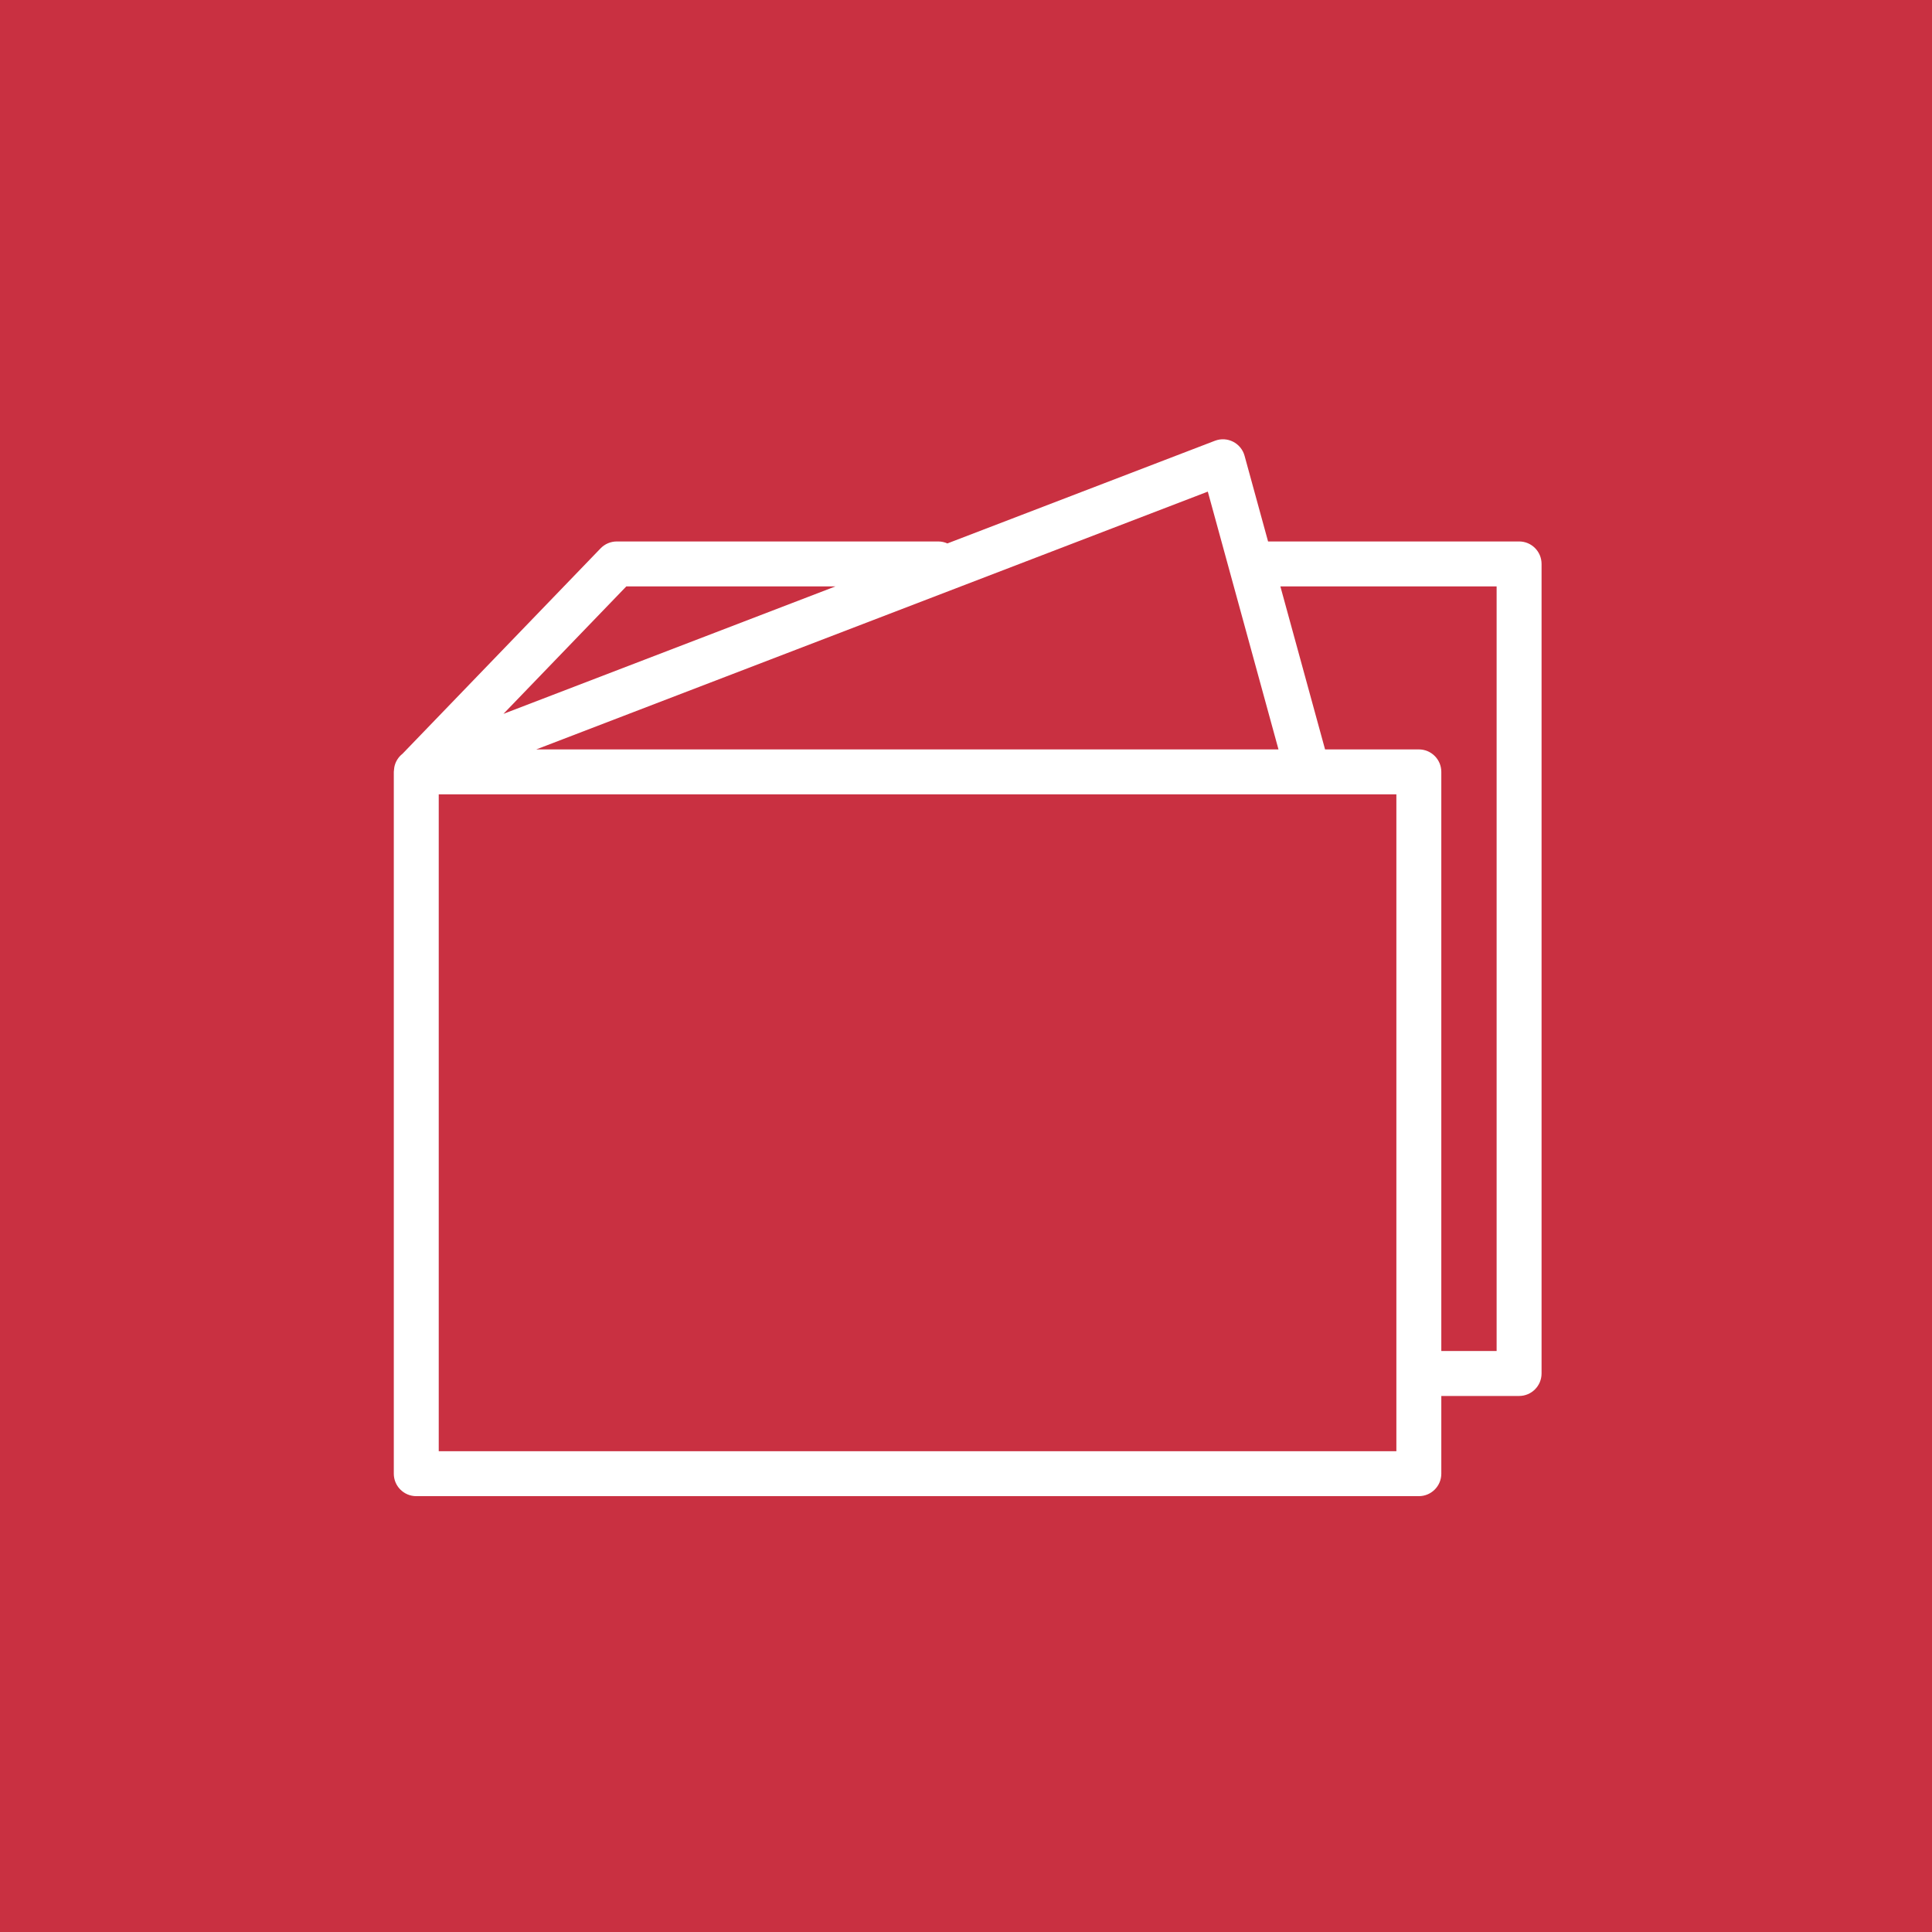 <?xml version="1.0" encoding="UTF-8"?> <svg xmlns="http://www.w3.org/2000/svg" viewBox="1950 2450 100 100" width="100" height="100"><rect x="1950" y="2450" width="100" height="100" fill="#333333" stroke="none"/><rect color="rgb(51, 51, 51)" fill="#c93041" font-size-adjust="none" stroke="#c93041" fill-opacity="1" stroke-opacity="1" stroke-width="1" id="tSvgc0d1711823" x="1950" y="2450" width="99.8" height="100.5" style="transform: rotate(0deg);"></rect><path fill="#ffffff" stroke="none" fill-opacity="1" stroke-width="1" stroke-opacity="1" color="rgb(51, 51, 51)" fill-rule="evenodd" font-size-adjust="none" id="tSvg356b64ba0f" d="M 2028.629 2478.026 C 2024.297 2478.026 2019.966 2478.026 2015.635 2478.026 C 2015.23 2476.548 2014.824 2475.071 2014.419 2473.593 C 2014.238 2472.929 2013.523 2472.568 2012.881 2472.815 C 2008.266 2474.586 2003.652 2476.357 1999.037 2478.128 C 1998.888 2478.061 1998.727 2478.026 1998.563 2478.026 C 1993.017 2478.026 1987.471 2478.026 1981.924 2478.026 C 1981.609 2478.026 1981.306 2478.155 1981.087 2478.382 C 1977.669 2481.926 1974.251 2485.471 1970.834 2489.015 C 1970.613 2489.187 1970.463 2489.433 1970.41 2489.707 C 1970.404 2489.735 1970.402 2489.764 1970.399 2489.793 C 1970.395 2489.83 1970.388 2489.866 1970.388 2489.904 C 1970.387 2489.919 1970.383 2489.933 1970.383 2489.948 C 1970.383 2502.058 1970.383 2514.168 1970.383 2526.278 C 1970.383 2526.92 1970.904 2527.441 1971.546 2527.441 C 1988.844 2527.441 2006.141 2527.441 2023.439 2527.441 C 2024.081 2527.441 2024.602 2526.92 2024.602 2526.278 C 2024.602 2524.937 2024.602 2523.596 2024.602 2522.255 C 2025.944 2522.255 2027.286 2522.255 2028.628 2522.255 C 2029.27 2522.255 2029.791 2521.734 2029.791 2521.091 C 2029.791 2507.124 2029.791 2493.156 2029.791 2479.189C 2029.792 2478.547 2029.271 2478.025 2028.629 2478.026Z M 2016.174 2488.789 C 2003.369 2488.789 1990.563 2488.789 1977.757 2488.789 C 1989.343 2484.341 2000.929 2479.893 2012.516 2475.446C 2013.735 2479.893 2014.955 2484.341 2016.174 2488.789Z M 1982.418 2480.352 C 1986.027 2480.352 1989.635 2480.352 1993.243 2480.352 C 1987.515 2482.551 1981.786 2484.75 1976.058 2486.949C 1978.178 2484.75 1980.298 2482.551 1982.418 2480.352Z M 2022.276 2525.115 C 2005.754 2525.115 1989.232 2525.115 1972.709 2525.115 C 1972.709 2513.781 1972.709 2502.448 1972.709 2491.115 C 1989.232 2491.115 2005.754 2491.115 2022.276 2491.115C 2022.276 2502.448 2022.276 2513.781 2022.276 2525.115Z M 2027.465 2519.928 C 2026.511 2519.928 2025.557 2519.928 2024.602 2519.928 C 2024.602 2509.936 2024.602 2499.944 2024.602 2489.952 C 2024.602 2489.309 2024.081 2488.789 2023.439 2488.789 C 2021.821 2488.789 2020.203 2488.789 2018.585 2488.789 C 2017.814 2485.977 2017.043 2483.164 2016.272 2480.352 C 2020.003 2480.352 2023.734 2480.352 2027.465 2480.352C 2027.465 2493.544 2027.465 2506.736 2027.465 2519.928Z"></path><defs> </defs></svg> 